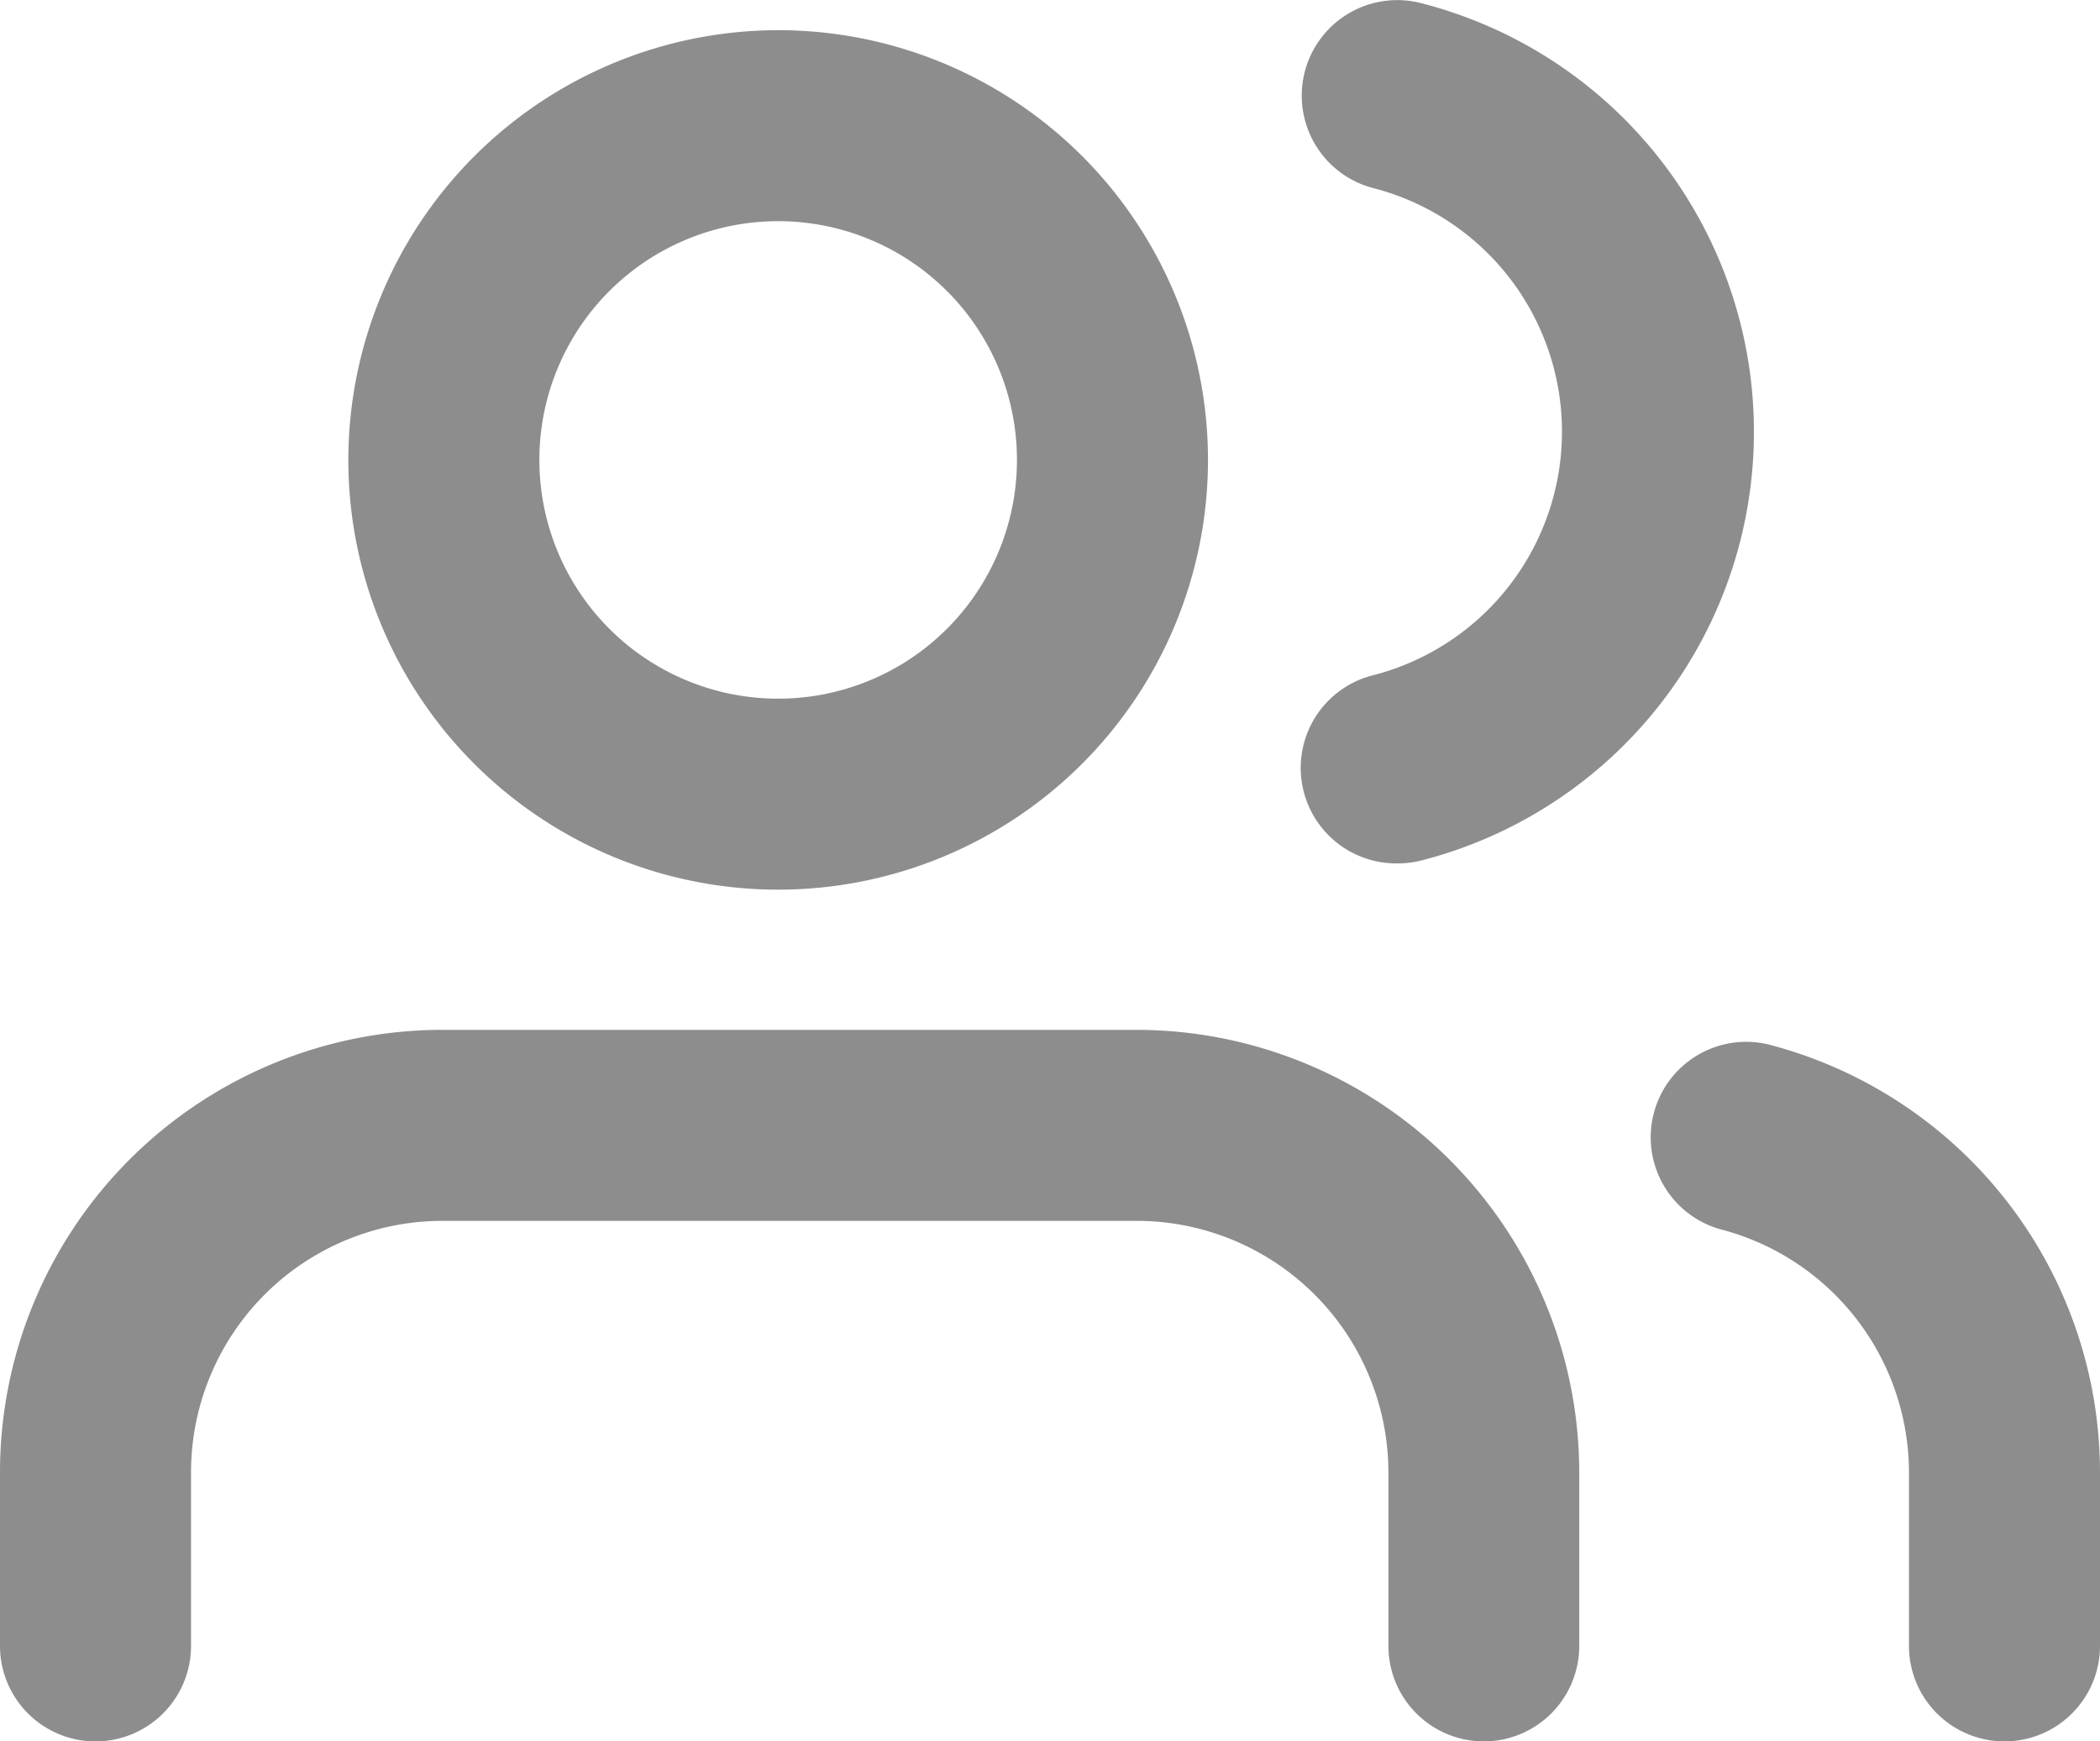 <svg xmlns="http://www.w3.org/2000/svg" width="21.986" height="18.235" viewBox="0 0 21.986 18.235"><g transform="translate(1 0.882)"><path d="M15.536,21.451a1,1,0,0,1-1-1V18.634A2.637,2.637,0,0,0,11.9,16H4.634A2.634,2.634,0,0,0,2,18.634v1.817a1,1,0,1,1-2,0V18.634A4.634,4.634,0,0,1,4.634,14H11.9a4.639,4.639,0,0,1,4.634,4.634v1.817A1,1,0,0,1,15.536,21.451Z" transform="translate(-1 -4.098)" fill="#8d8d8d"/><path d="M3.5-1A4.5,4.5,0,1,1-1,3.5,4.505,4.505,0,0,1,3.5-1Zm0,7A2.5,2.5,0,1,0,1,3.5,2.5,2.5,0,0,0,3.5,6Z" transform="translate(3.647 0.434)" fill="#8d8d8d"/><path d="M22.725,21.463a1,1,0,0,1-1-1V18.646A2.634,2.634,0,0,0,19.75,16.1a1,1,0,0,1,.5-1.936,4.634,4.634,0,0,1,3.475,4.483v1.818A1,1,0,0,1,22.725,21.463Z" transform="translate(-2.739 -4.11)" fill="#8d8d8d"/><path d="M16,11.171A1,1,0,0,1,15.752,9.2a2.634,2.634,0,0,0,0-5.1,1,1,0,0,1,.5-1.937,4.634,4.634,0,0,1,0,8.978A1,1,0,0,1,16,11.171Z" transform="translate(-2.373 -3.012)" fill="#8d8d8d"/></g></svg>